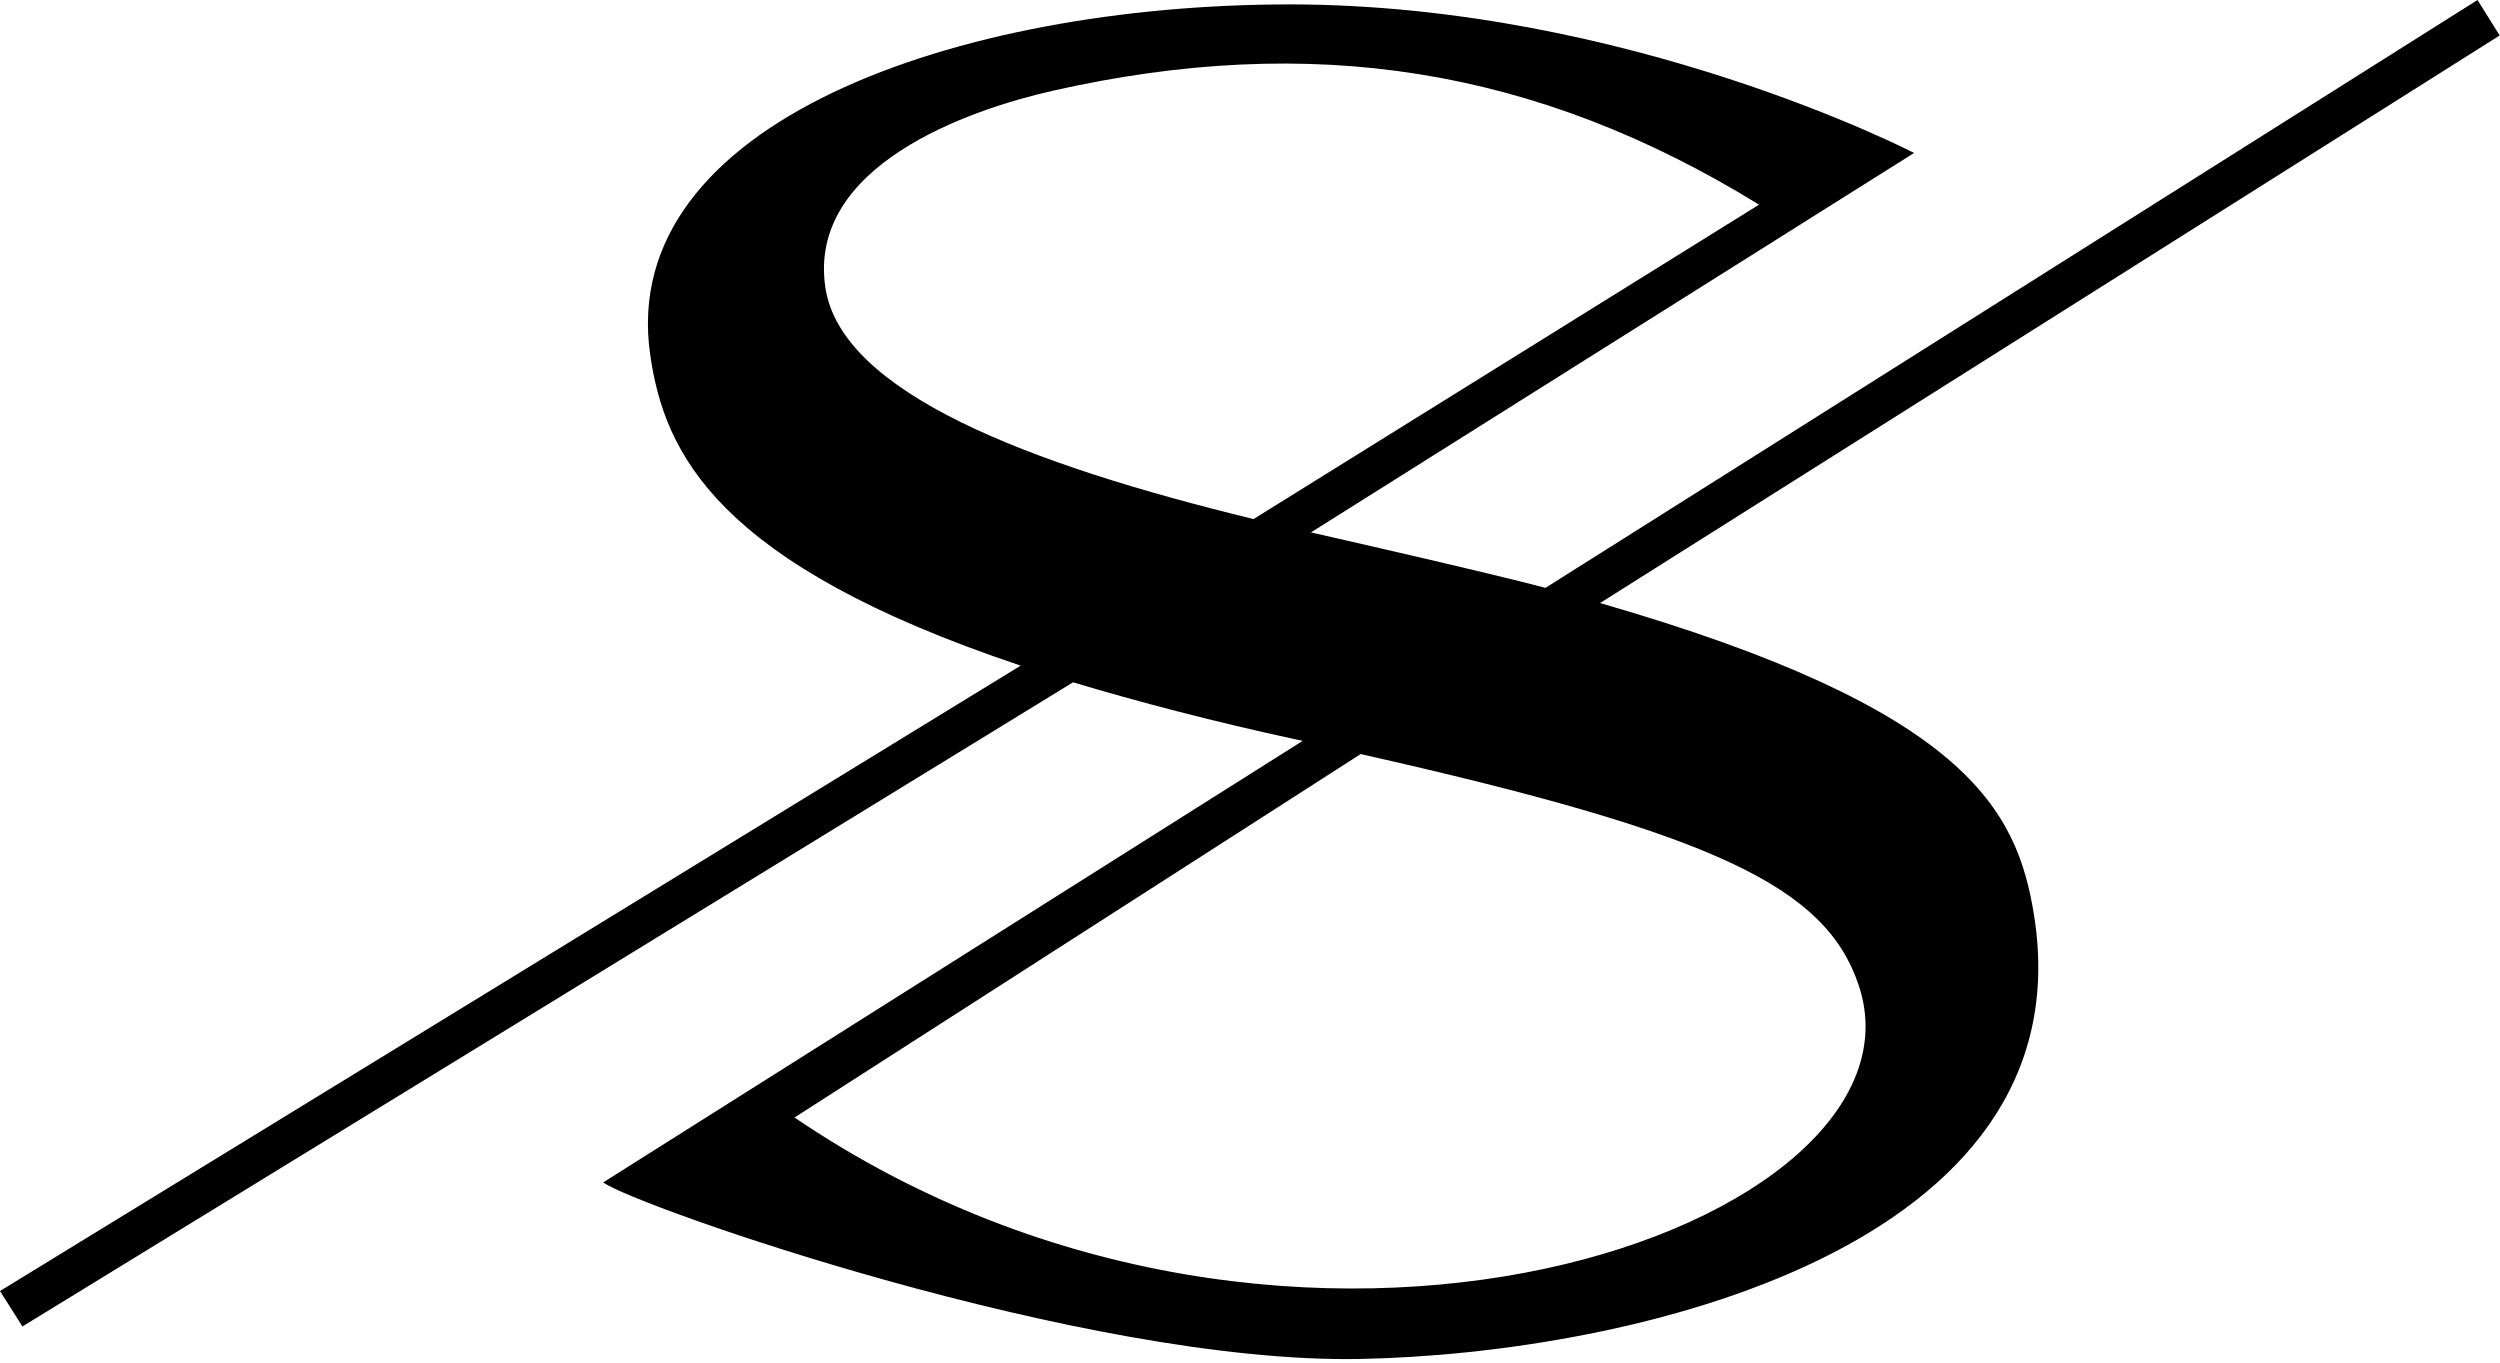 <?xml version="1.0" encoding="UTF-8"?> <svg xmlns="http://www.w3.org/2000/svg" width="387" height="211" viewBox="0 0 387 211" fill="none"> <path d="M247.69 93.35L386.95 5.49L383.52 0L239.24 91C230.31 88.63 204.98 82.87 202.93 82.42L296.3 23.68C296.3 23.68 251.96 0.68 199.54 0.68C148.21 0.73 95.48 18.97 100.65 54.91C102.83 70.11 110.83 87.25 158 103.04L0 199.85L3.47 205.34L166.11 105.62C176.11 108.62 187.71 111.68 201.04 114.56C201.22 114.56 201.46 114.66 201.65 114.69L93.37 183.04C98.37 186.68 167.79 211.14 210.45 210.37C252.52 209.57 323.02 193.25 314.88 141.74C312.27 125.37 304.51 109.75 247.69 93.35ZM194.05 80.35C159.17 71.86 130.17 60.79 127.76 44.47C125 25.66 149.88 17 163.04 14.03C202.98 5.03 237.64 10.35 272.3 31.68L194.05 80.35ZM122.99 172.99L210.63 116.73C265.34 129.05 282.63 137.18 287.74 152.56C300.11 189.59 200.58 225.65 122.99 172.99Z" fill="black"></path> </svg> 